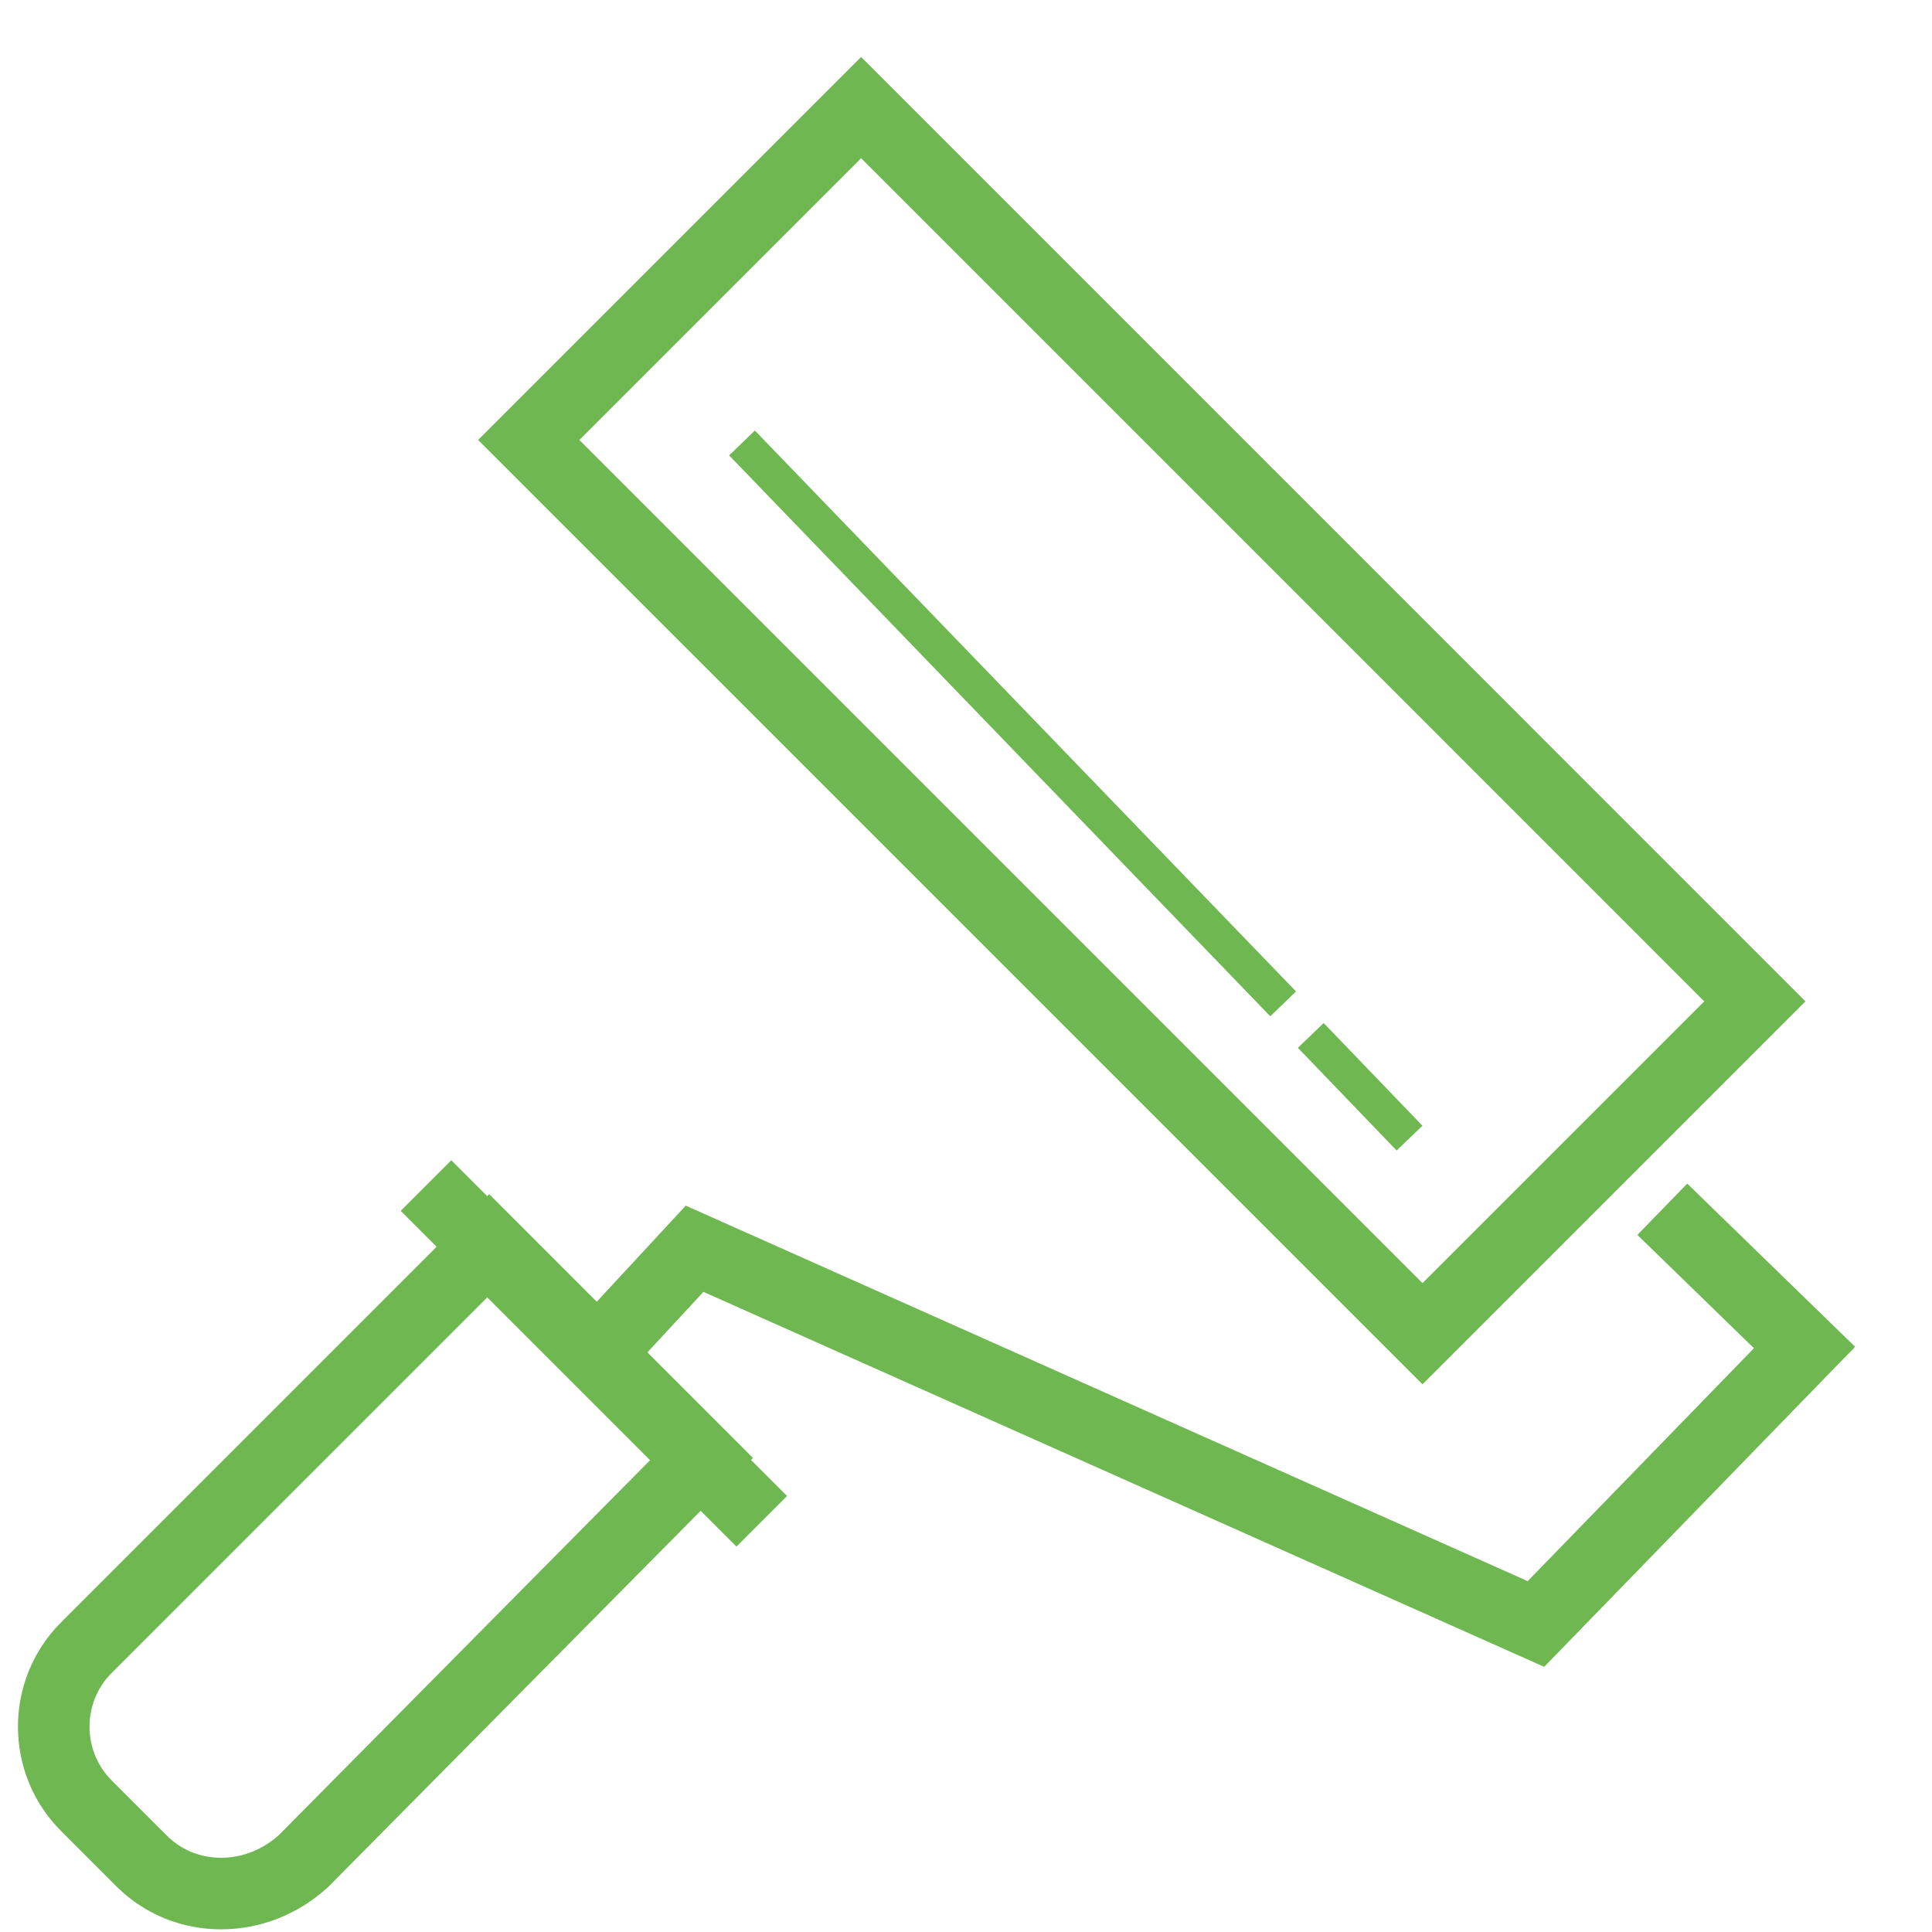<?xml version="1.0" encoding="UTF-8"?> <svg xmlns="http://www.w3.org/2000/svg" xmlns:xlink="http://www.w3.org/1999/xlink" width="54px" height="54px" viewBox="0 0 54 54"> <!-- Generator: Sketch 54.1 (76490) - https://sketchapp.com --> <title>Artboard</title> <desc>Created with Sketch.</desc> <g id="Artboard" stroke="none" stroke-width="1" fill="none" fill-rule="evenodd"> <g id="ic_1" transform="translate(1, 3)" stroke="#6EB751"> <polygon id="Path" stroke-width="2" points="23.068 0.007 13.778 9.297 38.759 34.277 48.048 24.988"></polygon> <path d="M2.958,49.015 L1.413,47.469 C0.198,46.255 0.198,44.267 1.413,43.053 L12.674,31.792 L15.323,34.442 L18.635,37.754 L7.485,49.015 C6.16,50.229 4.173,50.229 2.958,49.015 Z" id="Path" stroke-width="2"></path> <polyline id="Path" stroke-width="2" points="45.462 30.799 49.437 34.663 41.93 42.391 18.414 31.903 15.654 34.883"></polyline> <path d="M20.291,39.52 L10.907,30.136" id="Path" stroke-width="2"></path> <path d="M19.739,9.381 L34.864,25.058" id="Path"></path> <path d="M35.637,25.941 L38.397,28.811" id="Path"></path> </g> </g> </svg> 